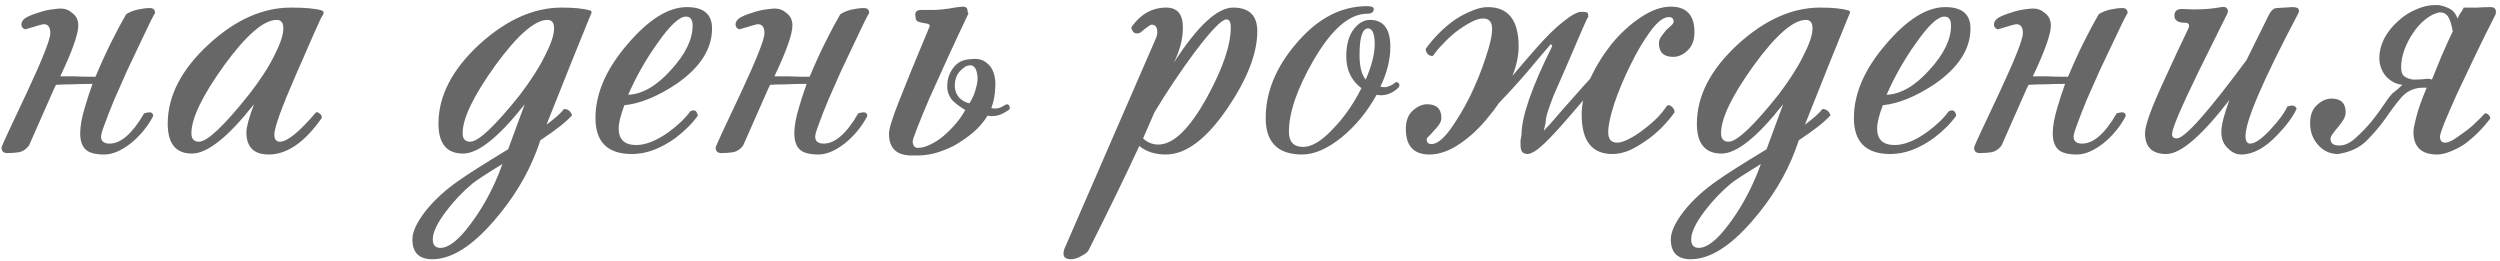 <?xml version="1.0" encoding="UTF-8"?> <svg xmlns="http://www.w3.org/2000/svg" width="211" height="22" viewBox="0 0 211 22" fill="none"><path d="M10.648 1.2C10.941 1.013 11.275 0.88 11.648 0.8C12.021 0.72 12.355 0.68 12.648 0.68C12.941 0.68 13.088 0.827 13.088 1.12C13.061 1.12 12.928 1.36 12.688 1.84C12.475 2.293 12.195 2.88 11.848 3.6C11.501 4.32 11.128 5.107 10.728 5.96C10.355 6.813 9.995 7.627 9.648 8.4C9.328 9.173 9.061 9.853 8.848 10.44C8.635 11 8.528 11.36 8.528 11.52C8.528 11.92 8.768 12.12 9.248 12.12C10.208 12.12 11.181 11.267 12.168 9.56C12.381 9.507 12.528 9.48 12.608 9.48C12.821 9.48 12.928 9.587 12.928 9.8C12.448 10.707 11.808 11.48 11.008 12.12C10.208 12.733 9.475 13.04 8.808 13.04C8.035 13.04 7.501 12.893 7.208 12.6C6.915 12.307 6.768 11.853 6.768 11.24C6.768 10.653 6.901 9.92 7.168 9.04C7.355 8.4 7.568 7.747 7.808 7.08H7.728C7.195 7.08 6.621 7.093 6.008 7.12C5.555 7.12 5.128 7.133 4.728 7.16C4.675 7.267 4.621 7.373 4.568 7.48L2.448 12.28C2.235 12.573 1.968 12.76 1.648 12.84C1.328 12.893 0.981 12.92 0.608 12.92C0.288 12.92 0.128 12.76 0.128 12.44C0.128 12.36 0.861 10.773 2.328 7.68C3.608 4.933 4.248 3.307 4.248 2.8C4.248 2.293 4.061 2.04 3.688 2.04C3.608 2.04 3.088 2.187 2.128 2.48C1.915 2.4 1.808 2.267 1.808 2.08C1.808 1.84 1.941 1.64 2.208 1.48C2.501 1.32 2.835 1.187 3.208 1.08C3.581 0.947 3.955 0.853 4.328 0.8C4.701 0.747 4.968 0.72 5.128 0.72C5.501 0.72 5.835 0.853 6.128 1.12C6.448 1.36 6.608 1.707 6.608 2.16C6.608 2.88 6.101 4.307 5.088 6.44C5.408 6.44 5.781 6.44 6.208 6.44C6.715 6.467 7.328 6.48 8.048 6.48C8.075 6.427 8.101 6.373 8.128 6.32C8.528 5.36 8.955 4.427 9.408 3.52C9.861 2.613 10.275 1.84 10.648 1.2ZM27.315 1.08C27.315 1.16 27.235 1.32 27.075 1.56C27.022 1.64 26.315 3.24 24.955 6.36C23.755 9.107 23.155 10.773 23.155 11.36C23.155 11.76 23.315 11.96 23.635 11.96C24.248 11.96 25.262 11.133 26.675 9.48C26.782 9.453 26.889 9.493 26.995 9.6C27.128 9.707 27.182 9.827 27.155 9.96C25.715 12.013 24.222 13.04 22.675 13.04C21.422 13.04 20.795 12.413 20.795 11.16C20.795 10.733 21.009 9.947 21.435 8.8C19.248 11.573 17.502 12.96 16.195 12.96C14.835 12.96 14.155 12.12 14.155 10.44C14.155 8.093 15.315 5.853 17.635 3.72C19.875 1.667 22.182 0.64 24.555 0.64C25.755 0.64 26.622 0.72 27.155 0.88C27.262 0.933 27.315 1 27.315 1.08ZM23.915 2.4C23.915 1.92 23.729 1.68 23.355 1.68C22.262 1.68 20.782 2.96 18.915 5.52C17.075 8.08 16.155 9.987 16.155 11.24C16.155 11.72 16.369 11.96 16.795 11.96C17.488 11.96 18.889 10.64 20.995 8C21.955 6.773 22.675 5.667 23.155 4.68C23.662 3.693 23.915 2.933 23.915 2.4ZM49.926 1.08C49.899 1.16 49.832 1.32 49.726 1.56C48.979 3.373 47.779 6.36 46.126 10.52C46.846 9.987 47.339 9.547 47.606 9.2C47.926 9.2 48.152 9.373 48.286 9.72C47.832 10.253 46.939 10.96 45.606 11.84L45.326 12.64C44.526 14.773 43.312 16.773 41.686 18.64C39.819 20.8 38.086 21.88 36.486 21.88C35.366 21.88 34.806 21.32 34.806 20.2C34.806 19.56 35.179 18.76 35.926 17.8C36.672 16.867 37.606 16.013 38.726 15.24C39.472 14.707 40.859 13.827 42.886 12.6C43.232 11.64 43.699 10.373 44.286 8.8C42.099 11.573 40.366 12.96 39.086 12.96C37.699 12.96 37.006 12.12 37.006 10.44C37.006 8.093 38.166 5.853 40.486 3.72C42.752 1.667 45.059 0.64 47.406 0.64C48.446 0.64 49.246 0.72 49.806 0.88C49.912 0.933 49.952 1 49.926 1.08ZM46.766 2.4C46.766 1.92 46.579 1.68 46.206 1.68C45.139 1.68 43.672 2.96 41.806 5.52C39.966 8.08 39.046 9.987 39.046 11.24C39.046 11.72 39.259 11.96 39.686 11.96C40.379 11.96 41.779 10.64 43.886 8C44.819 6.773 45.526 5.667 46.006 4.68C46.512 3.693 46.766 2.933 46.766 2.4ZM42.406 13.84C41.099 14.64 40.259 15.187 39.886 15.48C39.032 16.2 38.286 16.987 37.646 17.84C36.899 18.827 36.526 19.613 36.526 20.2C36.526 20.68 36.739 20.92 37.166 20.92C37.859 20.92 38.686 20.28 39.646 19C40.606 17.747 41.419 16.307 42.086 14.68L42.406 13.84ZM60.097 2.4C60.097 4.133 59.097 5.693 57.097 7.08C55.497 8.147 54.031 8.747 52.697 8.88C52.377 9.733 52.217 10.387 52.217 10.84C52.217 11.773 52.711 12.24 53.697 12.24C54.497 12.24 55.404 11.88 56.417 11.16C57.217 10.573 57.831 9.987 58.257 9.4C58.604 9.213 58.817 9.333 58.897 9.76C58.444 10.4 57.817 11.027 57.017 11.64C55.764 12.547 54.537 13 53.337 13C51.284 13 50.257 11.987 50.257 9.96C50.257 7.907 51.151 5.84 52.937 3.76C54.724 1.653 56.404 0.6 57.977 0.6C59.391 0.6 60.097 1.2 60.097 2.4ZM58.457 2.16C58.457 1.653 58.271 1.4 57.897 1.4C57.337 1.4 56.537 2.147 55.497 3.64C54.537 4.973 53.711 6.427 53.017 8C54.217 7.947 55.417 7.253 56.617 5.92C57.844 4.587 58.457 3.333 58.457 2.16ZM70.921 1.2C71.215 1.013 71.548 0.88 71.921 0.8C72.295 0.72 72.628 0.68 72.921 0.68C73.215 0.68 73.361 0.827 73.361 1.12C73.335 1.12 73.201 1.36 72.961 1.84C72.748 2.293 72.468 2.88 72.121 3.6C71.775 4.32 71.401 5.107 71.001 5.96C70.628 6.813 70.268 7.627 69.921 8.4C69.601 9.173 69.335 9.853 69.121 10.44C68.908 11 68.801 11.36 68.801 11.52C68.801 11.92 69.041 12.12 69.521 12.12C70.481 12.12 71.455 11.267 72.441 9.56C72.655 9.507 72.801 9.48 72.881 9.48C73.095 9.48 73.201 9.587 73.201 9.8C72.721 10.707 72.081 11.48 71.281 12.12C70.481 12.733 69.748 13.04 69.081 13.04C68.308 13.04 67.775 12.893 67.481 12.6C67.188 12.307 67.041 11.853 67.041 11.24C67.041 10.653 67.175 9.92 67.441 9.04C67.628 8.4 67.841 7.747 68.081 7.08H68.001C67.468 7.08 66.895 7.093 66.281 7.12C65.828 7.12 65.401 7.133 65.001 7.16C64.948 7.267 64.895 7.373 64.841 7.48L62.721 12.28C62.508 12.573 62.241 12.76 61.921 12.84C61.601 12.893 61.255 12.92 60.881 12.92C60.561 12.92 60.401 12.76 60.401 12.44C60.401 12.36 61.135 10.773 62.601 7.68C63.881 4.933 64.521 3.307 64.521 2.8C64.521 2.293 64.335 2.04 63.961 2.04C63.881 2.04 63.361 2.187 62.401 2.48C62.188 2.4 62.081 2.267 62.081 2.08C62.081 1.84 62.215 1.64 62.481 1.48C62.775 1.32 63.108 1.187 63.481 1.08C63.855 0.947 64.228 0.853 64.601 0.8C64.975 0.747 65.241 0.72 65.401 0.72C65.775 0.72 66.108 0.853 66.401 1.12C66.721 1.36 66.881 1.707 66.881 2.16C66.881 2.88 66.375 4.307 65.361 6.44C65.681 6.44 66.055 6.44 66.481 6.44C66.988 6.467 67.601 6.48 68.321 6.48C68.348 6.427 68.375 6.373 68.401 6.32C68.801 5.36 69.228 4.427 69.681 3.52C70.135 2.613 70.548 1.84 70.921 1.2ZM77.469 12.48C77.789 12.48 78.135 12.387 78.509 12.2C78.909 12.013 79.282 11.773 79.629 11.48C80.002 11.16 80.349 10.813 80.669 10.44C80.989 10.067 81.255 9.68 81.469 9.28C81.095 9.067 80.749 8.813 80.429 8.52C80.135 8.2 79.975 7.827 79.949 7.4C79.922 6.787 80.082 6.24 80.429 5.76C80.775 5.28 81.255 5.027 81.869 5C82.429 4.92 82.869 5 83.189 5.24C83.509 5.453 83.735 5.76 83.869 6.16C84.002 6.56 84.042 7.027 83.989 7.56C83.962 8.093 83.855 8.613 83.669 9.12C83.802 9.147 83.909 9.16 83.989 9.16C84.149 9.16 84.295 9.133 84.429 9.08C84.589 9 84.762 8.907 84.949 8.8C85.082 8.8 85.162 8.853 85.189 8.96C85.242 9.04 85.242 9.133 85.189 9.24C84.975 9.4 84.749 9.533 84.509 9.64C84.269 9.747 84.002 9.8 83.709 9.8C83.575 9.8 83.455 9.787 83.349 9.76C83.029 10.293 82.615 10.773 82.109 11.2C81.629 11.6 81.109 11.96 80.549 12.28C79.989 12.573 79.402 12.8 78.789 12.96C78.202 13.093 77.642 13.147 77.109 13.12C75.722 13.173 75.029 12.56 75.029 11.28C75.029 10.88 75.309 9.973 75.869 8.56C76.429 7.12 77.269 5.067 78.389 2.4C78.415 2.347 78.429 2.32 78.429 2.32C78.429 2.293 78.442 2.253 78.469 2.2C78.469 2.093 78.402 2.027 78.269 2C78.135 1.973 77.989 1.947 77.829 1.92C77.695 1.893 77.562 1.853 77.429 1.8C77.322 1.72 77.269 1.587 77.269 1.4C77.189 1.027 77.349 0.84 77.749 0.84H78.949C79.349 0.813 79.735 0.773 80.109 0.72C80.509 0.64 80.895 0.587 81.269 0.56C81.535 0.56 81.669 0.693 81.669 0.96C81.669 1.013 81.682 1.053 81.709 1.08C81.735 1.107 81.735 1.147 81.709 1.2C81.122 2.427 80.549 3.653 79.989 4.88C79.429 6.107 78.922 7.227 78.469 8.24C78.042 9.227 77.695 10.067 77.429 10.76C77.162 11.427 77.029 11.827 77.029 11.96C77.055 12.307 77.202 12.48 77.469 12.48ZM82.509 6.56C82.455 5.813 82.229 5.467 81.829 5.52C81.589 5.52 81.309 5.693 80.989 6.04C80.695 6.387 80.562 6.827 80.589 7.36C80.615 7.707 80.749 8.013 80.989 8.28C81.255 8.52 81.535 8.667 81.829 8.72C82.095 8.267 82.269 7.867 82.349 7.52C82.455 7.173 82.509 6.853 82.509 6.56ZM106.116 2.64C106.116 4.48 105.289 6.627 103.636 9.08C101.849 11.72 100.103 13.04 98.396 13.04C97.489 13.04 96.743 12.8 96.156 12.32C95.036 14.747 93.609 17.68 91.876 21.12C91.796 21.28 91.596 21.44 91.276 21.6C90.956 21.787 90.663 21.88 90.396 21.88C89.969 21.88 89.756 21.72 89.756 21.4C89.756 21.293 89.783 21.16 89.836 21L97.556 3.24C97.636 3.053 97.676 2.88 97.676 2.72C97.676 2.293 97.516 2.08 97.196 2.08C97.089 2.08 96.769 2.307 96.236 2.76C95.836 2.92 95.583 2.773 95.476 2.32C96.249 1.2 97.236 0.64 98.436 0.64C99.369 0.64 99.836 1.2 99.836 2.32C99.836 3.28 99.583 4.267 99.076 5.28C101.076 2.187 102.743 0.64 104.076 0.64C105.436 0.64 106.116 1.307 106.116 2.64ZM103.876 2.32C103.876 1.867 103.756 1.64 103.516 1.64C103.116 1.64 102.223 2.56 100.836 4.4C99.609 6.053 98.476 7.747 97.436 9.48C97.116 10.227 96.796 10.96 96.476 11.68C96.849 12.027 97.276 12.2 97.756 12.2C99.036 12.2 100.409 10.867 101.876 8.2C103.209 5.773 103.876 3.813 103.876 2.32ZM118.065 7.36C117.611 7.813 117.105 8.04 116.545 8.04C116.465 8.04 116.345 8.027 116.185 8C115.411 9.413 114.425 10.613 113.225 11.6C112.025 12.56 110.918 13.04 109.905 13.04C107.851 13.04 106.825 12.013 106.825 9.96C106.825 7.747 107.705 5.627 109.465 3.6C111.225 1.547 113.198 0.52 115.385 0.52C115.758 0.52 115.945 0.6 115.945 0.76C115.945 1.027 115.758 1.16 115.385 1.16C113.891 1.16 112.385 2.467 110.865 5.08C109.478 7.48 108.785 9.493 108.785 11.12C108.785 11.973 109.185 12.4 109.985 12.4C110.705 12.4 111.531 11.907 112.465 10.92C113.425 9.933 114.238 8.773 114.905 7.44C114.051 6.8 113.625 5.907 113.625 4.76C113.625 3.747 113.851 2.96 114.305 2.4C114.705 1.92 115.145 1.68 115.625 1.68C116.771 1.68 117.345 2.44 117.345 3.96C117.345 5.027 117.065 6.147 116.505 7.32C116.691 7.347 116.798 7.36 116.825 7.36C117.145 7.36 117.478 7.213 117.825 6.92C118.091 6.973 118.171 7.12 118.065 7.36ZM116.025 3.76C116.025 2.853 115.838 2.4 115.465 2.4C114.985 2.4 114.745 3.147 114.745 4.64C114.745 5.6 114.918 6.293 115.265 6.72C115.771 5.547 116.025 4.56 116.025 3.76ZM128.413 11.4C128.413 9.853 129.28 7.347 131.013 3.88L130.893 3.72C130.84 3.773 130.68 3.96 130.413 4.28C130.173 4.573 129.866 4.933 129.493 5.36C129.146 5.787 128.76 6.24 128.333 6.72C127.933 7.173 127.533 7.613 127.133 8.04C126.893 8.28 126.68 8.507 126.493 8.72C126.226 9.12 125.933 9.507 125.613 9.88C124.893 10.787 124.08 11.547 123.173 12.16C122.293 12.747 121.453 13.04 120.653 13.04C119.32 13.04 118.653 12.32 118.653 10.88C118.653 10.213 118.84 9.707 119.213 9.36C119.613 8.987 120.026 8.8 120.453 8.8C121.253 8.8 121.653 9.187 121.653 9.96C121.653 10.147 121.586 10.333 121.453 10.52C121.32 10.707 121.173 10.88 121.013 11.04C120.88 11.2 120.746 11.347 120.613 11.48C120.48 11.587 120.413 11.68 120.413 11.76C120.413 12.027 120.546 12.16 120.813 12.16C121.266 12.16 121.786 11.76 122.373 10.96C122.96 10.16 123.52 9.227 124.053 8.16C124.586 7.067 125.026 5.987 125.373 4.92C125.746 3.827 125.933 3 125.933 2.44C125.933 1.853 125.68 1.56 125.173 1.56C124.88 1.56 124.533 1.667 124.133 1.88C123.733 2.093 123.32 2.36 122.893 2.68C122.493 3 122.12 3.347 121.773 3.72C121.426 4.067 121.16 4.387 120.973 4.68C120.946 4.707 120.906 4.72 120.853 4.72C120.72 4.72 120.6 4.667 120.493 4.56C120.386 4.427 120.333 4.28 120.333 4.12C120.653 3.667 121.026 3.227 121.453 2.8C121.88 2.373 122.32 2 122.773 1.68C123.253 1.36 123.733 1.107 124.213 0.92C124.693 0.707 125.146 0.6 125.573 0.6C127.306 0.6 128.173 1.707 128.173 3.92C128.173 4.693 128 5.52 127.653 6.4C128.186 5.76 128.826 5.013 129.573 4.16C130.506 3.093 131.306 2.307 131.973 1.8C132.64 1.267 133.133 1 133.453 1C133.826 1 134.013 1.04 134.013 1.12C134.04 1.2 134.053 1.307 134.053 1.44C134.053 1.36 133.906 1.653 133.613 2.32C133.026 3.68 132.533 4.827 132.133 5.76C131.733 6.667 131.4 7.427 131.133 8.04C130.893 8.653 130.72 9.133 130.613 9.48C130.506 9.827 130.453 10.12 130.453 10.36L130.293 11.04C130.373 10.96 130.56 10.76 130.853 10.44C131.146 10.093 131.493 9.693 131.893 9.24C132.293 8.787 132.72 8.307 133.173 7.8C133.52 7.4 133.866 7.013 134.213 6.64C134.693 5.6 135.293 4.627 136.013 3.72C136.76 2.813 137.573 2.067 138.453 1.48C139.36 0.867 140.213 0.56 141.013 0.56C142.346 0.56 143.013 1.28 143.013 2.72C143.013 3.387 142.813 3.907 142.413 4.28C142.04 4.627 141.64 4.8 141.213 4.8C140.413 4.8 140.013 4.413 140.013 3.64C140.013 3.453 140.08 3.267 140.213 3.08C140.346 2.893 140.48 2.72 140.613 2.56C140.773 2.4 140.92 2.267 141.053 2.16C141.186 2.027 141.253 1.92 141.253 1.84C141.253 1.573 141.12 1.44 140.853 1.44C140.4 1.44 139.88 1.84 139.293 2.64C138.706 3.44 138.146 4.387 137.613 5.48C137.08 6.547 136.626 7.627 136.253 8.72C135.906 9.787 135.733 10.6 135.733 11.16C135.733 11.747 135.986 12.04 136.493 12.04C136.76 12.04 137.093 11.933 137.493 11.72C137.92 11.507 138.333 11.24 138.733 10.92C139.16 10.6 139.546 10.267 139.893 9.92C140.24 9.547 140.506 9.213 140.693 8.92L140.813 8.88C140.946 8.88 141.066 8.947 141.173 9.08C141.28 9.187 141.333 9.32 141.333 9.48C141.013 9.933 140.64 10.373 140.213 10.8C139.786 11.227 139.333 11.6 138.853 11.92C138.4 12.24 137.933 12.507 137.453 12.72C136.973 12.907 136.52 13 136.093 13C134.36 13 133.493 11.893 133.493 9.68C133.493 9.307 133.533 8.907 133.613 8.48C133.32 8.827 133 9.2 132.653 9.6C131.693 10.72 130.92 11.56 130.333 12.12C129.746 12.68 129.28 12.973 128.933 13C128.8 13 128.666 12.96 128.533 12.88C128.4 12.773 128.333 12.56 128.333 12.24C128.333 12.133 128.333 12 128.333 11.84C128.36 11.68 128.386 11.533 128.413 11.4ZM156.137 1.08C156.11 1.16 156.043 1.32 155.937 1.56C155.19 3.373 153.99 6.36 152.337 10.52C153.057 9.987 153.55 9.547 153.817 9.2C154.137 9.2 154.363 9.373 154.497 9.72C154.043 10.253 153.15 10.96 151.817 11.84L151.537 12.64C150.737 14.773 149.523 16.773 147.897 18.64C146.03 20.8 144.297 21.88 142.697 21.88C141.577 21.88 141.017 21.32 141.017 20.2C141.017 19.56 141.39 18.76 142.137 17.8C142.883 16.867 143.817 16.013 144.937 15.24C145.683 14.707 147.07 13.827 149.097 12.6C149.443 11.64 149.91 10.373 150.497 8.8C148.31 11.573 146.577 12.96 145.297 12.96C143.91 12.96 143.217 12.12 143.217 10.44C143.217 8.093 144.377 5.853 146.697 3.72C148.963 1.667 151.27 0.64 153.617 0.64C154.657 0.64 155.457 0.72 156.017 0.88C156.123 0.933 156.163 1 156.137 1.08ZM152.977 2.4C152.977 1.92 152.79 1.68 152.417 1.68C151.35 1.68 149.883 2.96 148.017 5.52C146.177 8.08 145.257 9.987 145.257 11.24C145.257 11.72 145.47 11.96 145.897 11.96C146.59 11.96 147.99 10.64 150.097 8C151.03 6.773 151.737 5.667 152.217 4.68C152.723 3.693 152.977 2.933 152.977 2.4ZM148.617 13.84C147.31 14.64 146.47 15.187 146.097 15.48C145.243 16.2 144.497 16.987 143.857 17.84C143.11 18.827 142.737 19.613 142.737 20.2C142.737 20.68 142.95 20.92 143.377 20.92C144.07 20.92 144.897 20.28 145.857 19C146.817 17.747 147.63 16.307 148.297 14.68L148.617 13.84ZM166.308 2.4C166.308 4.133 165.308 5.693 163.308 7.08C161.708 8.147 160.242 8.747 158.908 8.88C158.588 9.733 158.428 10.387 158.428 10.84C158.428 11.773 158.922 12.24 159.908 12.24C160.708 12.24 161.615 11.88 162.628 11.16C163.428 10.573 164.042 9.987 164.468 9.4C164.815 9.213 165.028 9.333 165.108 9.76C164.655 10.4 164.028 11.027 163.228 11.64C161.975 12.547 160.748 13 159.548 13C157.495 13 156.468 11.987 156.468 9.96C156.468 7.907 157.362 5.84 159.148 3.76C160.935 1.653 162.615 0.6 164.188 0.6C165.602 0.6 166.308 1.2 166.308 2.4ZM164.668 2.16C164.668 1.653 164.482 1.4 164.108 1.4C163.548 1.4 162.748 2.147 161.708 3.64C160.748 4.973 159.922 6.427 159.228 8C160.428 7.947 161.628 7.253 162.828 5.92C164.055 4.587 164.668 3.333 164.668 2.16ZM177.132 1.2C177.426 1.013 177.759 0.88 178.132 0.8C178.506 0.72 178.839 0.68 179.132 0.68C179.426 0.68 179.572 0.827 179.572 1.12C179.546 1.12 179.412 1.36 179.172 1.84C178.959 2.293 178.679 2.88 178.332 3.6C177.986 4.32 177.612 5.107 177.212 5.96C176.839 6.813 176.479 7.627 176.132 8.4C175.812 9.173 175.546 9.853 175.332 10.44C175.119 11 175.012 11.36 175.012 11.52C175.012 11.92 175.252 12.12 175.732 12.12C176.692 12.12 177.666 11.267 178.652 9.56C178.866 9.507 179.012 9.48 179.092 9.48C179.306 9.48 179.412 9.587 179.412 9.8C178.932 10.707 178.292 11.48 177.492 12.12C176.692 12.733 175.959 13.04 175.292 13.04C174.519 13.04 173.986 12.893 173.692 12.6C173.399 12.307 173.252 11.853 173.252 11.24C173.252 10.653 173.386 9.92 173.652 9.04C173.839 8.4 174.052 7.747 174.292 7.08H174.212C173.679 7.08 173.106 7.093 172.492 7.12C172.039 7.12 171.612 7.133 171.212 7.16C171.159 7.267 171.106 7.373 171.052 7.48L168.932 12.28C168.719 12.573 168.452 12.76 168.132 12.84C167.812 12.893 167.466 12.92 167.092 12.92C166.772 12.92 166.612 12.76 166.612 12.44C166.612 12.36 167.346 10.773 168.812 7.68C170.092 4.933 170.732 3.307 170.732 2.8C170.732 2.293 170.546 2.04 170.172 2.04C170.092 2.04 169.572 2.187 168.612 2.48C168.399 2.4 168.292 2.267 168.292 2.08C168.292 1.84 168.426 1.64 168.692 1.48C168.986 1.32 169.319 1.187 169.692 1.08C170.066 0.947 170.439 0.853 170.812 0.8C171.186 0.747 171.452 0.72 171.612 0.72C171.986 0.72 172.319 0.853 172.612 1.12C172.932 1.36 173.092 1.707 173.092 2.16C173.092 2.88 172.586 4.307 171.572 6.44C171.892 6.44 172.266 6.44 172.692 6.44C173.199 6.467 173.812 6.48 174.532 6.48C174.559 6.427 174.586 6.373 174.612 6.32C175.012 5.36 175.439 4.427 175.892 3.52C176.346 2.613 176.759 1.84 177.132 1.2ZM193.96 1.16C191 6.76 189.52 10.2 189.52 11.48C189.52 11.907 189.653 12.12 189.92 12.12C190.32 12.12 190.88 11.733 191.6 10.96C192.346 10.16 192.826 9.507 193.04 9C193.44 8.84 193.706 8.893 193.84 9.16C193.546 9.827 193 10.573 192.2 11.4C191.16 12.493 190.146 13.04 189.16 13.04C188.76 13.04 188.4 12.88 188.08 12.56C187.68 12.213 187.48 11.747 187.48 11.16C187.48 10.573 187.706 9.667 188.16 8.44C185.813 11.48 184.04 13 182.84 13C181.64 13 181.04 12.413 181.04 11.24C181.04 10.573 181.586 9.067 182.68 6.72C183.346 5.253 184.026 3.8 184.72 2.36C184.826 2.067 184.72 1.92 184.4 1.92C183.813 1.92 183.52 1.72 183.52 1.32C183.52 0.92 183.76 0.733 184.24 0.76C185.36 0.84 186.44 0.787 187.48 0.6C187.693 0.547 187.853 0.587 187.96 0.72C188.066 0.827 188.066 0.987 187.96 1.2C187.16 2.8 186.36 4.413 185.56 6.04C184.066 9.107 183.32 10.867 183.32 11.32C183.32 11.56 183.453 11.68 183.72 11.68C184.386 11.68 186.346 9.48 189.6 5.08C190.186 3.88 190.8 2.64 191.44 1.36C191.653 0.907 191.893 0.68 192.16 0.68C192.266 0.68 192.48 0.667 192.8 0.64C193.146 0.613 193.373 0.6 193.48 0.6C193.986 0.6 194.146 0.787 193.96 1.16ZM201.974 7.84C202.107 7.733 202.24 7.627 202.374 7.52C202.507 7.387 202.64 7.267 202.774 7.16C202.24 7.107 201.774 6.867 201.374 6.44C201 5.987 200.814 5.467 200.814 4.88C200.814 4.347 200.947 3.813 201.214 3.28C201.507 2.72 201.894 2.227 202.374 1.8C202.854 1.347 203.4 1 204.014 0.76C204.627 0.493 205.254 0.387 205.894 0.44C206.294 0.52 206.614 0.64 206.854 0.8C207.094 0.933 207.28 1.187 207.414 1.56C207.494 1.373 207.574 1.227 207.654 1.12C207.76 0.987 207.854 0.827 207.934 0.64C208.334 0.64 208.72 0.64 209.094 0.64C209.467 0.613 209.84 0.6 210.214 0.6C210.507 0.6 210.654 0.733 210.654 1C210.654 1.107 210.64 1.187 210.614 1.24C210 2.44 209.414 3.627 208.854 4.8C208.294 5.973 207.787 7.04 207.334 8C206.907 8.96 206.56 9.76 206.294 10.4C206.054 11.013 205.934 11.387 205.934 11.52C205.934 11.867 206.08 12.04 206.374 12.04C206.534 12.04 206.76 11.96 207.054 11.8C207.347 11.613 207.654 11.4 207.974 11.16C208.32 10.92 208.64 10.653 208.934 10.36C209.254 10.067 209.52 9.8 209.734 9.56C209.84 9.56 209.934 9.6 210.014 9.68C210.12 9.76 210.174 9.867 210.174 10C209.88 10.4 209.547 10.787 209.174 11.16C208.8 11.533 208.414 11.867 208.014 12.16C207.614 12.427 207.2 12.64 206.774 12.8C206.374 12.96 206.014 13.04 205.694 13.04C204.36 13.04 203.694 12.4 203.694 11.12C203.694 10.907 203.774 10.493 203.934 9.88C204.094 9.24 204.387 8.413 204.814 7.4H204.534C203.787 7.4 203.174 7.667 202.694 8.2C202.24 8.733 201.787 9.333 201.334 10C200.88 10.64 200.347 11.267 199.734 11.88C199.147 12.467 198.347 12.84 197.334 13C196.667 13 196.107 12.747 195.654 12.24C195.2 11.733 194.974 11.12 194.974 10.4C194.974 9.733 195.16 9.227 195.534 8.88C195.934 8.507 196.347 8.32 196.774 8.32C197.574 8.32 197.974 8.707 197.974 9.48C197.974 9.693 197.907 9.907 197.774 10.12C197.64 10.333 197.494 10.533 197.334 10.72C197.174 10.907 197.027 11.093 196.894 11.28C196.76 11.44 196.694 11.6 196.694 11.76C196.694 11.893 196.747 12.013 196.854 12.12C196.96 12.227 197.16 12.28 197.454 12.28C197.88 12.28 198.32 12.08 198.774 11.68C199.254 11.253 199.707 10.787 200.134 10.28C200.56 9.747 200.934 9.24 201.254 8.76C201.574 8.28 201.814 7.973 201.974 7.84ZM207.014 2.64C206.907 2.053 206.774 1.64 206.614 1.4C206.454 1.16 206.214 1.04 205.894 1.04C205.494 1.12 205.094 1.32 204.694 1.64C204.294 1.96 203.947 2.347 203.654 2.8C203.36 3.227 203.12 3.693 202.934 4.2C202.747 4.707 202.654 5.2 202.654 5.68C202.654 6.08 202.76 6.347 202.974 6.48C203.187 6.613 203.427 6.693 203.694 6.72C203.987 6.72 204.28 6.707 204.574 6.68C204.867 6.627 205.094 6.64 205.254 6.72C205.467 6.187 205.734 5.533 206.054 4.76C206.4 3.96 206.72 3.253 207.014 2.64Z" fill="#676767"></path></svg> 